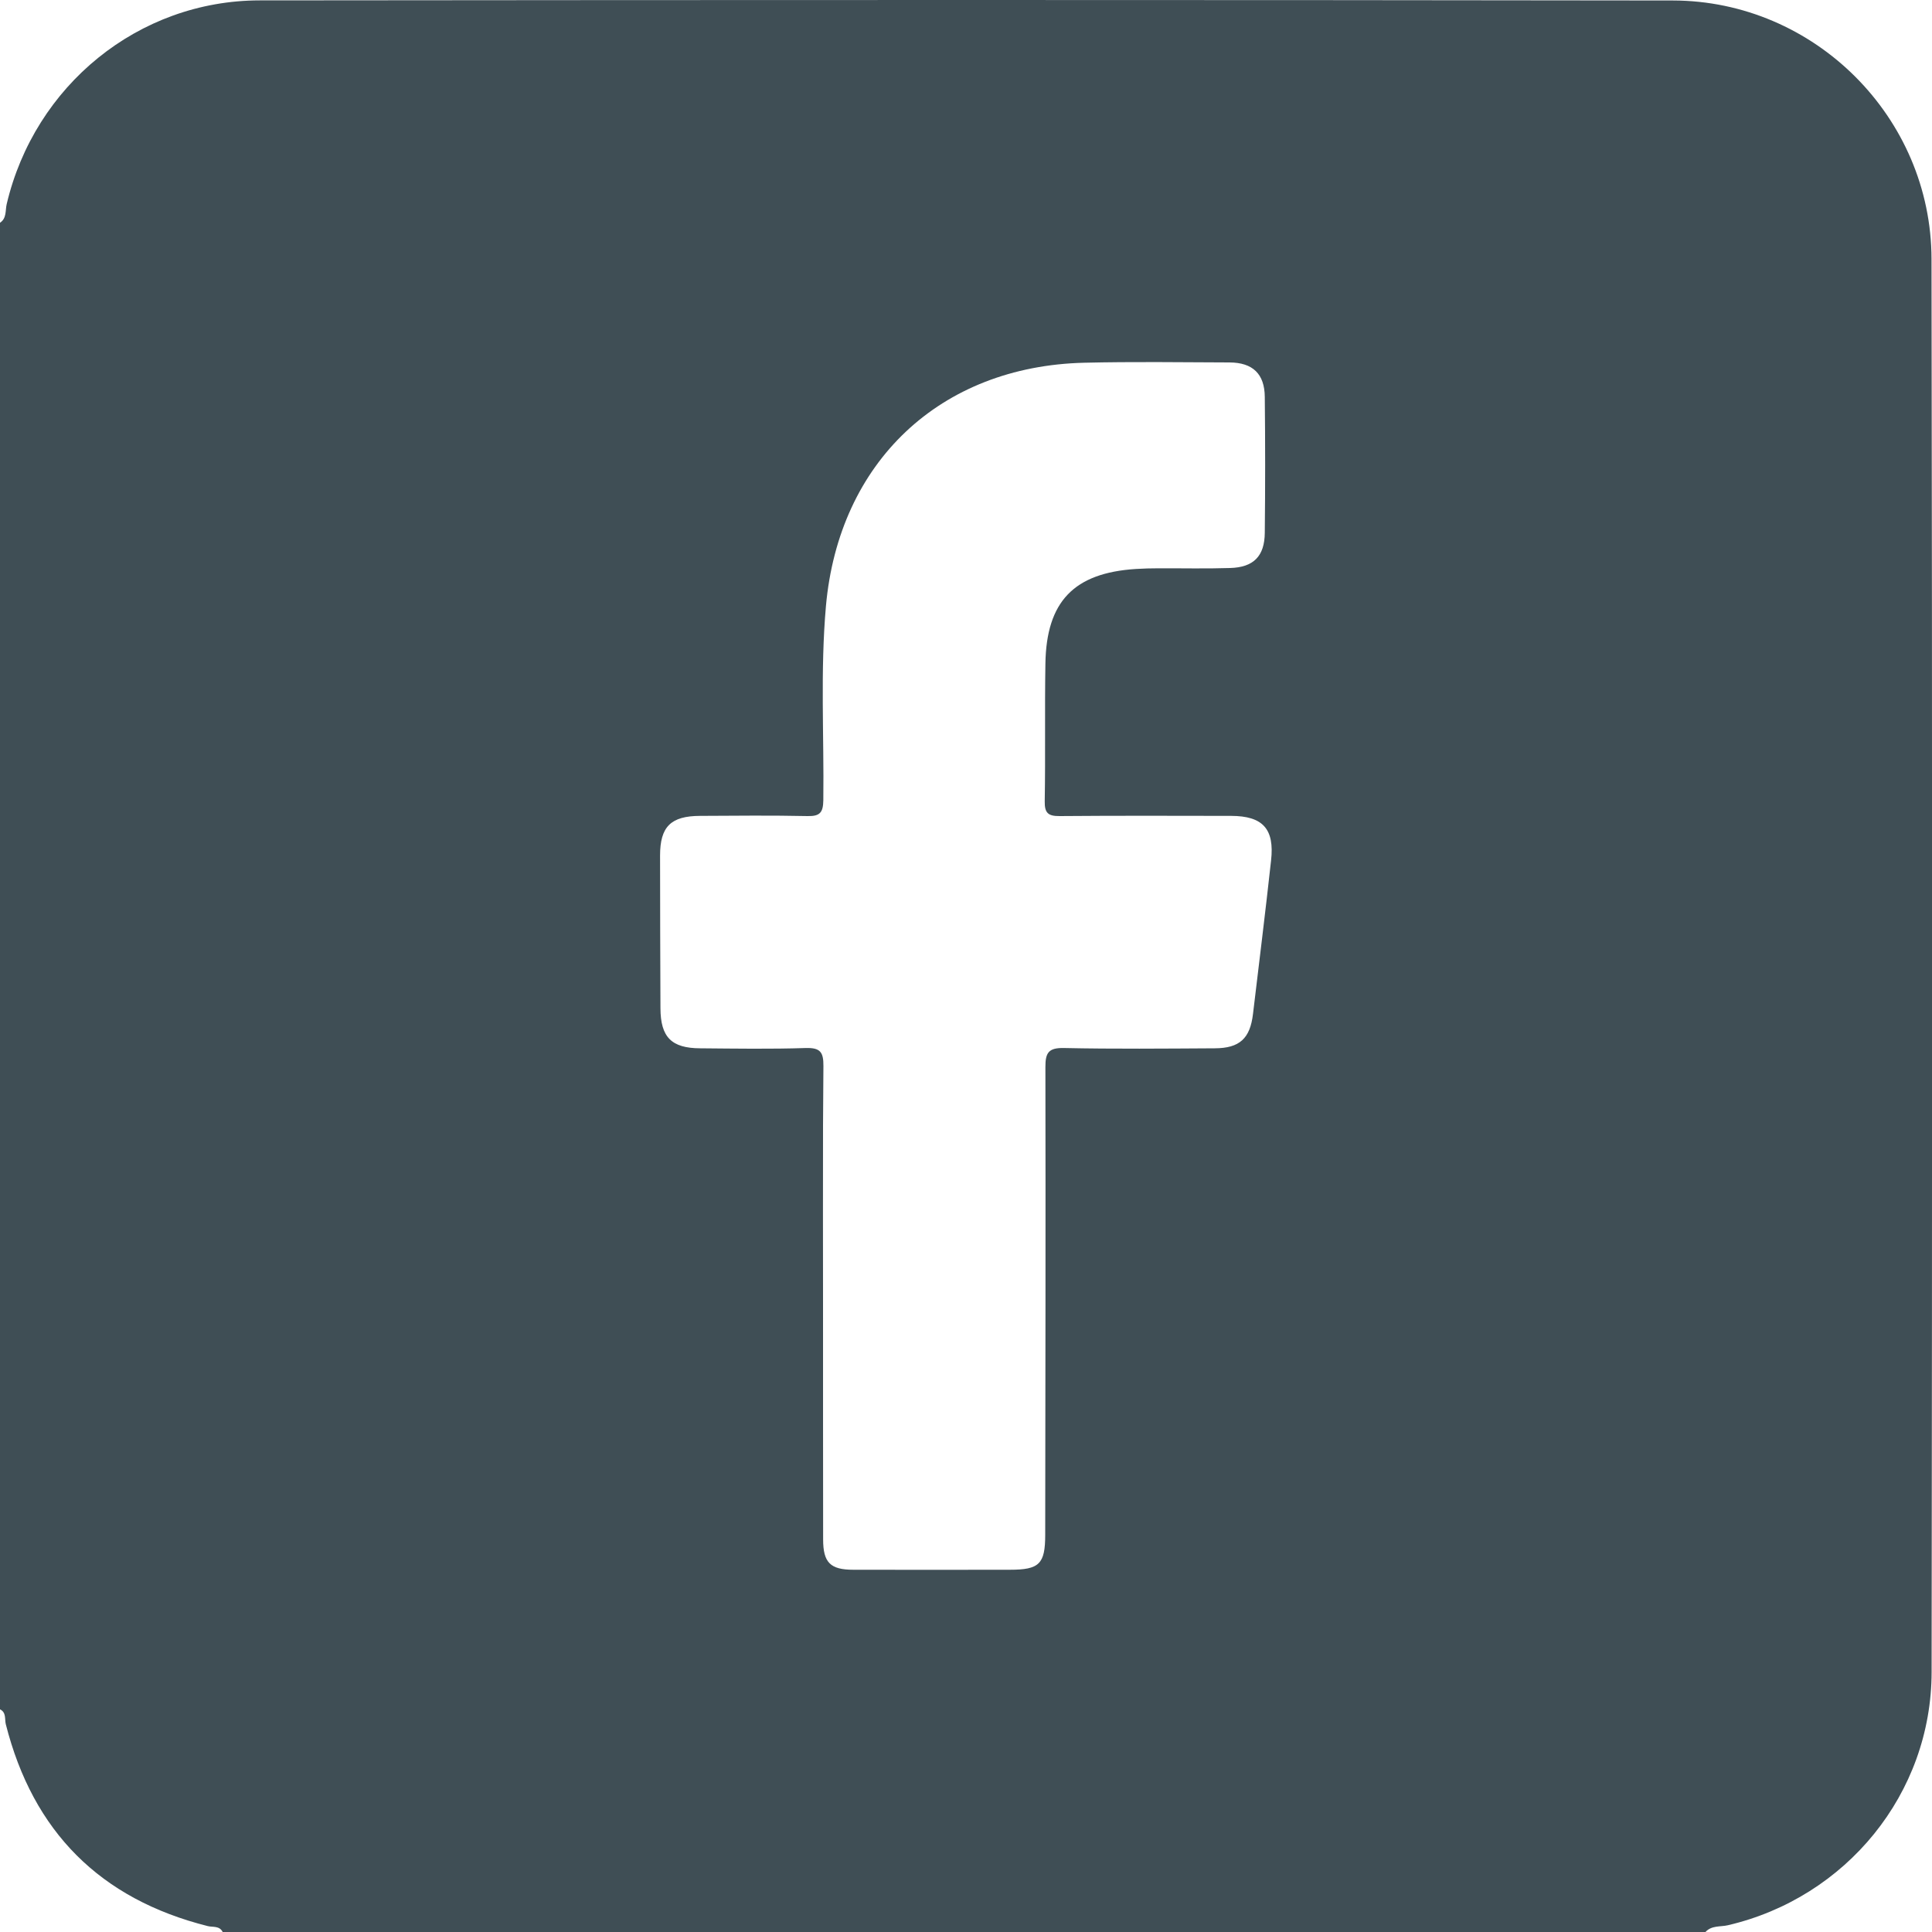 <svg width="20" height="20" viewBox="0 0 20 20" fill="none" xmlns="http://www.w3.org/2000/svg">
<g clip-path="url(#clip0_5_808)">
<path d="M19.995 2.682C19.993 1.214 18.784 0.007 17.316 0.005C12.441 -0.002 7.565 -0.001 2.689 0.004C1.433 0.005 0.358 0.885 0.069 2.114C0.054 2.179 0.07 2.26 0 2.306V17.695C0.067 17.727 0.047 17.797 0.06 17.849C0.342 18.962 1.037 19.659 2.151 19.939C2.202 19.952 2.272 19.933 2.305 20H17.655C17.718 19.93 17.81 19.948 17.887 19.93C19.113 19.644 19.995 18.567 19.996 17.308C20.002 12.433 20.003 7.557 19.995 2.682V2.682ZM13.158 8.908C13.1 9.438 13.034 9.967 12.971 10.496C12.941 10.75 12.833 10.851 12.575 10.852C12.055 10.855 11.534 10.86 11.014 10.849C10.856 10.846 10.821 10.896 10.822 11.047C10.825 12.66 10.822 14.274 10.82 15.888C10.82 16.19 10.759 16.25 10.455 16.25C9.914 16.25 9.375 16.252 8.834 16.25C8.595 16.25 8.521 16.176 8.521 15.935C8.519 15.115 8.521 14.296 8.52 13.476C8.52 12.865 8.518 12.256 8.52 11.645C8.521 11.442 8.522 11.239 8.524 11.035C8.525 10.892 8.492 10.845 8.342 10.849C7.978 10.861 7.613 10.855 7.249 10.852C6.951 10.851 6.838 10.737 6.837 10.437C6.835 9.91 6.833 9.383 6.833 8.856C6.833 8.557 6.945 8.447 7.247 8.446C7.618 8.444 7.989 8.44 8.36 8.448C8.489 8.451 8.521 8.41 8.523 8.284C8.531 7.615 8.491 6.944 8.55 6.275C8.683 4.784 9.73 3.791 11.224 3.755C11.725 3.743 12.226 3.75 12.727 3.752C12.969 3.753 13.091 3.871 13.093 4.109C13.098 4.578 13.098 5.046 13.093 5.515C13.091 5.757 12.978 5.873 12.734 5.88C12.487 5.888 12.239 5.882 11.992 5.883C11.914 5.883 11.836 5.885 11.758 5.89C11.118 5.931 10.832 6.226 10.822 6.87C10.814 7.345 10.823 7.82 10.815 8.295C10.813 8.416 10.85 8.449 10.969 8.448C11.561 8.443 12.153 8.445 12.745 8.446C13.072 8.447 13.195 8.58 13.158 8.908Z" fill="#3F4E55"/>
</g>
<defs>
<clipPath id="clip0_5_808">
<rect width="20" height="20" fill="white"/>
</clipPath>
</defs>
</svg>
